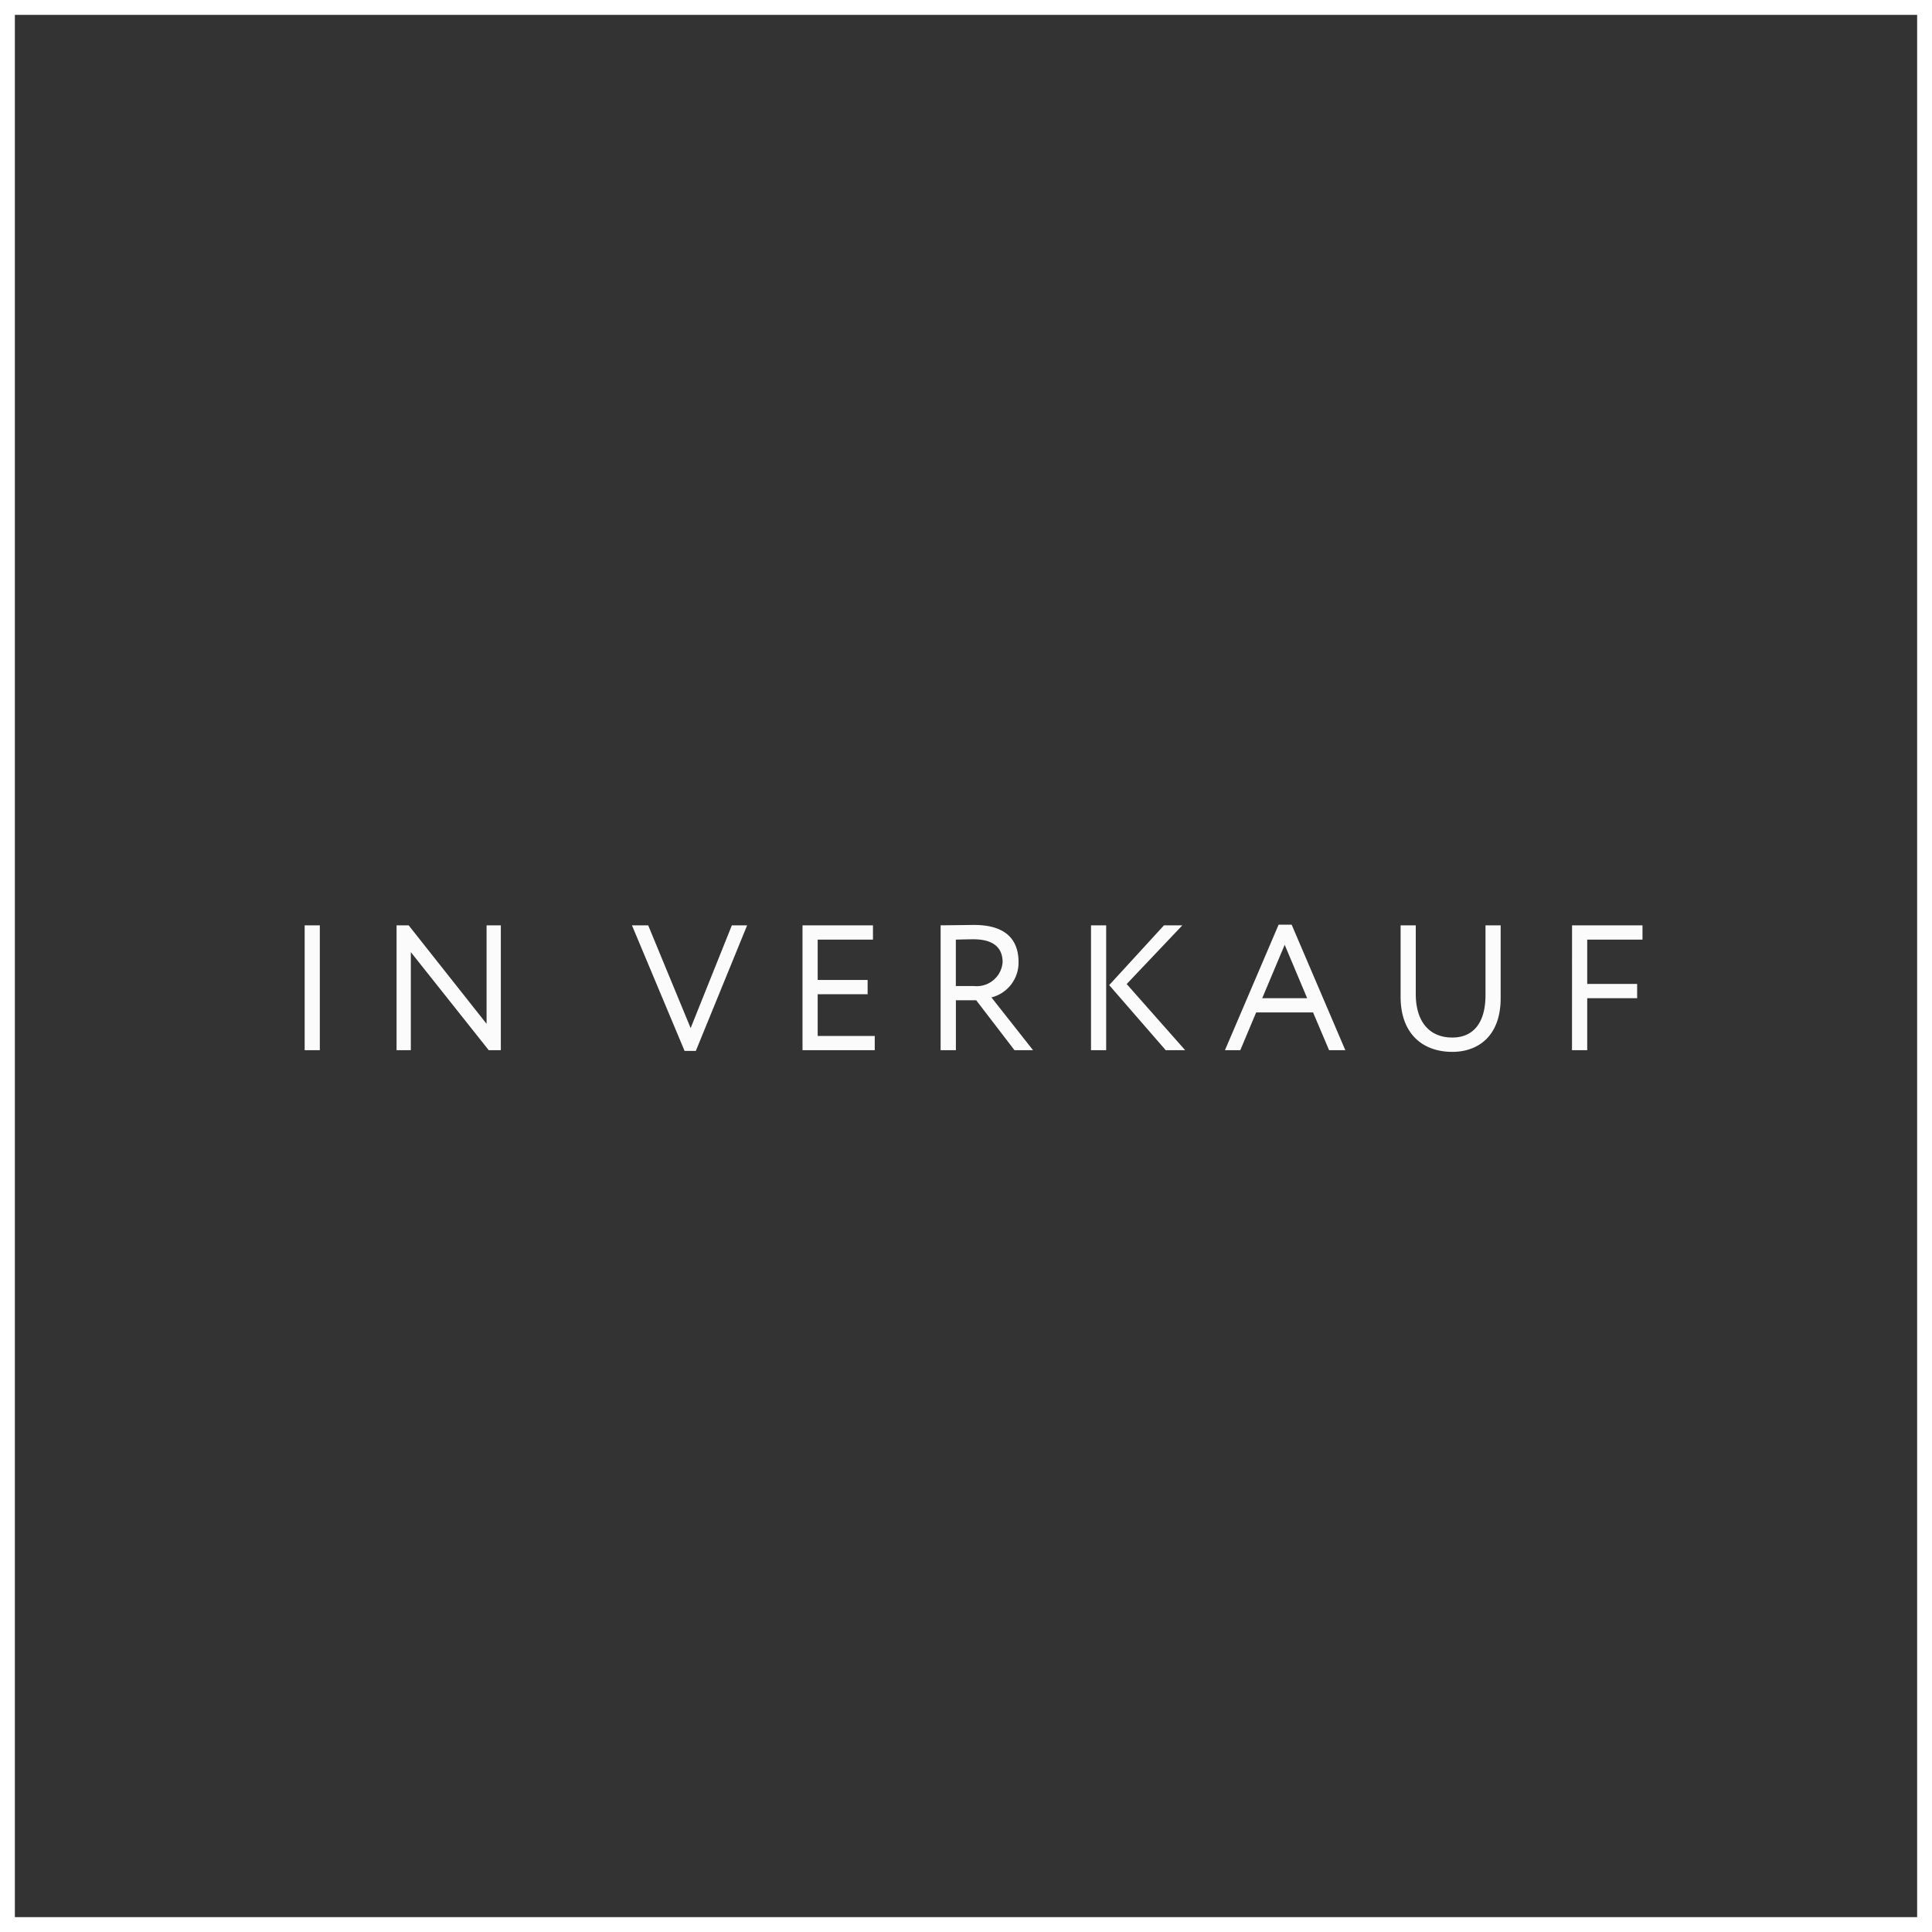 <svg xmlns="http://www.w3.org/2000/svg" width="130" height="130" viewBox="0 0 130 130">
  <rect x="0" y="0" width="130" height="130" fill="#333333" stroke="none"/>
  <g id="Gruppe_24944" data-name="Gruppe 24944" transform="translate(-1466.555 -860.334)">
    <g id="Rechteck_5510" data-name="Rechteck 5510" transform="translate(1466.555 860.334)" fill="none" stroke="#fff" stroke-width="1">
      <rect width="130" height="130" stroke="none"/>
      <rect x="0.5" y="0.5" width="129" height="129" fill="none"/>
    </g>
    <path id="Pfad_55502" data-name="Pfad 55502" d="M7.5,32h1.02V23.6H7.5Zm13.2,0V23.6h-.96v6.624L14.5,23.6h-.816V32h.96V25.4L19.888,32Zm16.572-8.4H36.244l-2.772,6.912L30.616,23.6H29.524l3.54,8.448h.756ZM41,32h4.86v-.96h-3.84V28.232h3.36v-.96h-3.36V24.56h3.72V23.6H41Zm10.32,0V28.64h1.368L55.264,32h1.248l-2.8-3.552a2.413,2.413,0,0,0,1.824-2.376c0-1.356-.7-2.5-2.988-2.5-.24,0-1.788.024-2.256.024V32Zm1.176-7.464c1.488,0,1.968.684,1.968,1.548a1.746,1.746,0,0,1-1.908,1.6H51.316V24.56C51.712,24.548,52.228,24.536,52.492,24.536ZM66.556,23.6H65.32l-3.684,4.02L65.44,32h1.308l-3.936-4.452ZM60.412,32h1.02V23.6h-1.02Zm9.012,0h1.032l1.068-2.544h3.828L76.432,32h1.092l-3.612-8.448h-.876Zm4.02-7.092L74.956,28.5H71.932ZM87.976,23.6h-1.02v4.692c0,1.908-.852,2.856-2.232,2.856-1.572,0-2.46-1.1-2.46-2.928V23.6h-1.02v4.812c0,2.46,1.464,3.7,3.48,3.7,1.716,0,3.252-1.044,3.252-3.612Zm4.8,8.4H93.8V28.5h3.36v-.96H93.8V24.56h3.72V23.6h-4.74Z" transform="translate(1479.555 899)" fill="#fbfbfc"/>
  </g>
</svg>
